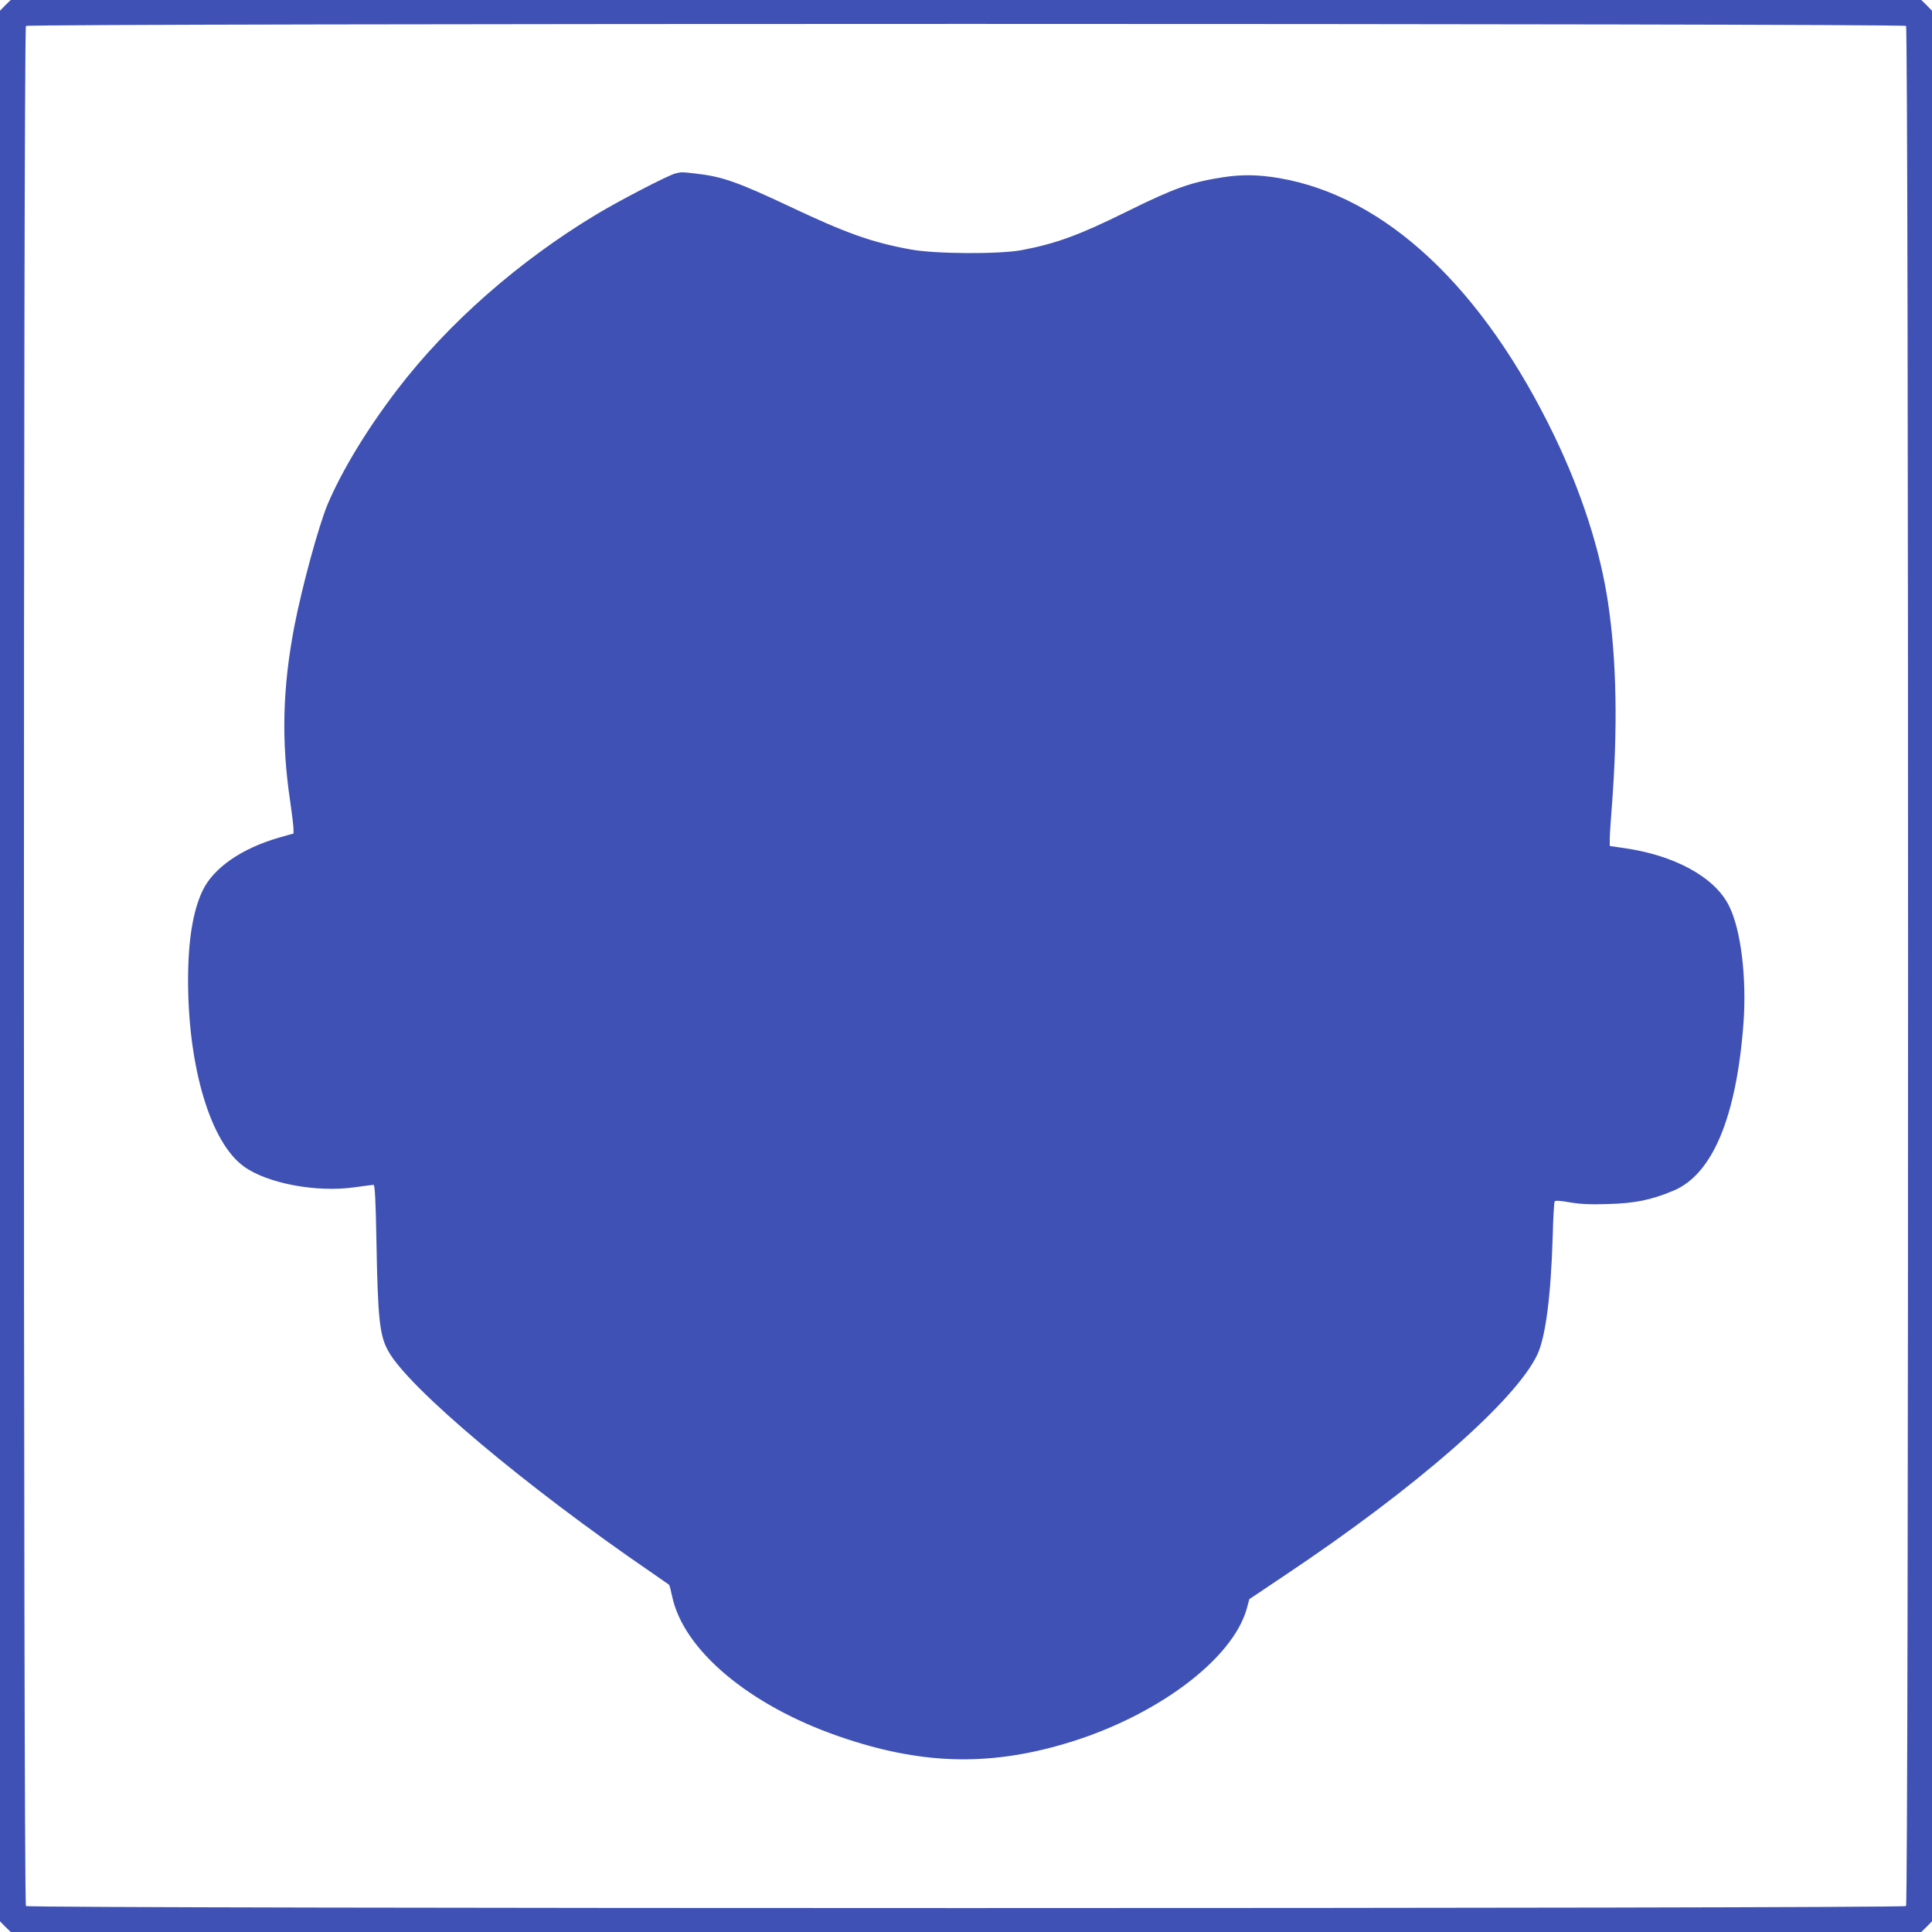 <?xml version="1.0" standalone="no"?>
<!DOCTYPE svg PUBLIC "-//W3C//DTD SVG 20010904//EN"
 "http://www.w3.org/TR/2001/REC-SVG-20010904/DTD/svg10.dtd">
<svg version="1.0" xmlns="http://www.w3.org/2000/svg"
 width="1280pt" height="1280pt" viewBox="0 0 1280 1280"
 preserveAspectRatio="xMidYMid meet">
<g transform="translate(0,1280) scale(0.1,-0.1)"
fill="#3f51b5" stroke="none">
<path d="M35 12765 l-35 -36 0 -6329 0 -6329 35 -36 36 -35 6329 0 6329 0 36
35 35 36 0 6329 0 6329 -35 36 -36 35 -6329 0 -6329 0 -36 -35z m12593 -137
c18 -18 18 -12438 0 -12456 -18 -18 -12438 -18 -12456 0 -18 18 -18 12438 0
12456 18 18 12438 18 12456 0z"/>
<path d="M4475 11651 c-46 -11 -374 -181 -523 -271 -514 -309 -984 -722 -1319
-1160 -202 -264 -366 -535 -462 -760 -60 -144 -169 -543 -221 -810 -78 -408
-87 -759 -28 -1155 11 -77 21 -157 22 -179 l1 -38 -95 -27 c-250 -72 -436
-201 -508 -352 -64 -135 -96 -330 -96 -594 0 -578 150 -1077 371 -1234 155
-112 481 -173 733 -137 63 9 119 16 125 16 9 0 14 -107 19 -372 9 -518 21
-629 80 -732 138 -246 912 -896 1736 -1460 63 -44 118 -82 122 -85 4 -3 13
-38 21 -77 75 -356 510 -722 1105 -928 535 -185 979 -200 1489 -51 604 176
1120 558 1214 900 l16 60 240 161 c868 580 1523 1154 1668 1459 55 117 90 386
102 782 3 122 9 227 13 233 5 7 34 6 101 -6 71 -12 133 -15 254 -11 177 5 282
26 431 88 259 107 418 486 465 1109 22 305 -17 624 -97 781 -95 189 -362 334
-699 381 l-90 13 0 45 c0 25 6 117 13 205 41 529 33 979 -24 1360 -52 350
-174 728 -355 1105 -475 985 -1119 1589 -1824 1710 -137 23 -245 25 -370 6
-216 -33 -326 -73 -636 -226 -317 -157 -472 -214 -699 -257 -149 -28 -572 -26
-735 4 -254 46 -425 106 -795 281 -354 167 -454 202 -630 222 -94 11 -93 11
-135 1z"/>
</g>
</svg>
